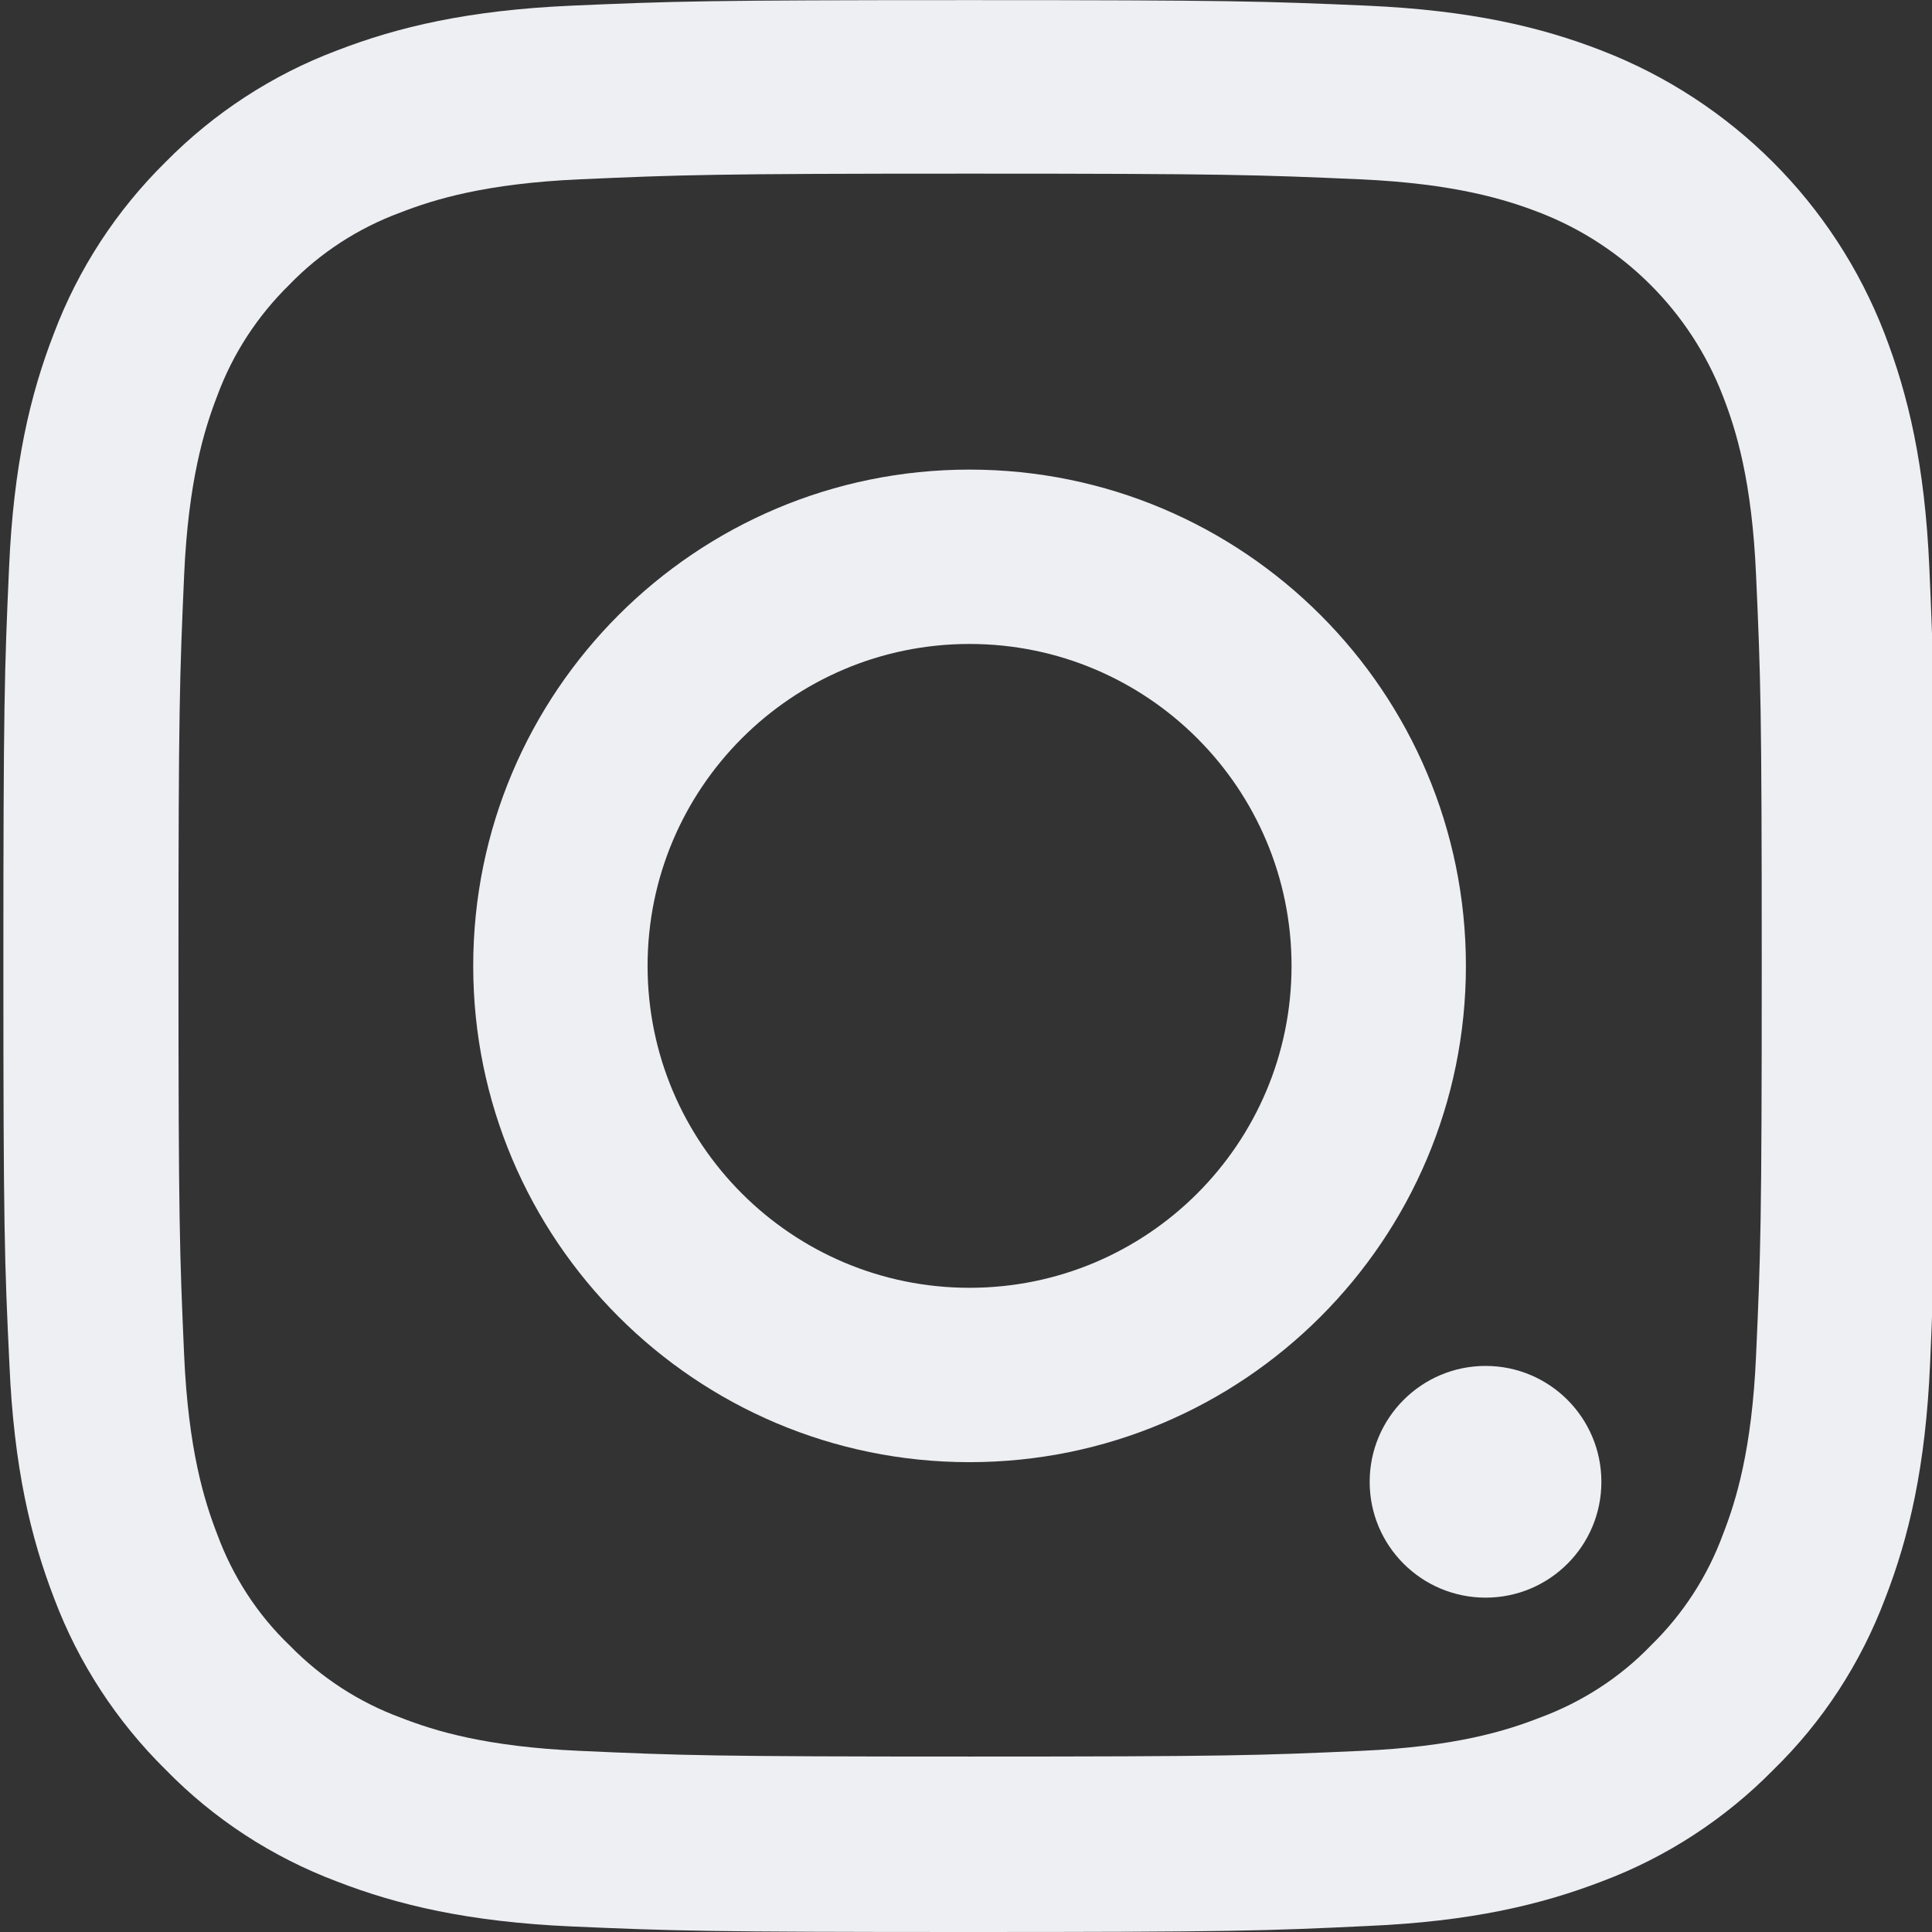 <svg width="16" height="16" viewBox="0 0 16 16" fill="none" xmlns="http://www.w3.org/2000/svg">
<rect x="0" y="0" width="16" height="16" fill="#333333" stroke="none"/>
<g clip-path="url(#clip0_1_254)">
<path d="M15.984 11.296C15.947 12.147 15.809 12.731 15.612 13.238C15.409 13.775 15.097 14.256 14.687 14.656C14.287 15.063 13.803 15.379 13.271 15.579C12.762 15.775 12.18 15.913 11.33 15.95C10.474 15.991 10.202 16 8.03 16C5.857 16 5.585 15.991 4.732 15.954C3.882 15.916 3.297 15.778 2.791 15.582C2.253 15.379 1.772 15.066 1.372 14.656C0.966 14.256 0.65 13.772 0.45 13.241C0.253 12.731 0.115 12.15 0.078 11.3C0.037 10.443 0.028 10.171 0.028 7.999C0.028 5.827 0.037 5.555 0.075 4.701C0.112 3.851 0.25 3.267 0.447 2.76C0.65 2.223 0.966 1.741 1.372 1.341C1.772 0.935 2.257 0.619 2.788 0.419C3.297 0.222 3.879 0.085 4.729 0.047C5.582 0.01 5.854 0.001 8.026 0.001C10.199 0.001 10.471 0.01 11.324 0.047C12.174 0.085 12.759 0.222 13.265 0.419C14.34 0.835 15.19 1.685 15.606 2.76C15.803 3.27 15.941 3.851 15.978 4.701C16.015 5.555 16.025 5.827 16.025 7.999C16.025 10.171 16.022 10.443 15.984 11.296ZM14.543 4.764C14.509 3.983 14.378 3.561 14.268 3.279C13.999 2.582 13.446 2.029 12.749 1.76C12.468 1.651 12.043 1.52 11.264 1.485C10.421 1.448 10.168 1.438 8.033 1.438C5.898 1.438 5.642 1.448 4.801 1.485C4.019 1.52 3.597 1.651 3.316 1.76C2.969 1.888 2.653 2.092 2.397 2.357C2.132 2.617 1.928 2.929 1.8 3.276C1.691 3.557 1.56 3.983 1.525 4.761C1.488 5.605 1.478 5.858 1.478 7.993C1.478 10.127 1.488 10.384 1.525 11.225C1.56 12.006 1.691 12.428 1.8 12.709C1.928 13.056 2.132 13.372 2.4 13.628C2.66 13.894 2.972 14.097 3.319 14.225C3.601 14.335 4.026 14.466 4.804 14.5C5.648 14.538 5.901 14.547 8.036 14.547C10.174 14.547 10.427 14.538 11.268 14.5C12.049 14.466 12.471 14.335 12.752 14.225C13.099 14.097 13.415 13.894 13.671 13.628C13.937 13.369 14.14 13.056 14.268 12.709C14.378 12.428 14.509 12.003 14.543 11.225C14.581 10.381 14.59 10.127 14.59 7.993C14.59 5.858 14.581 5.608 14.543 4.764Z" fill="#EDEFF3"/>
<path d="M8.029 12.109C5.76 12.109 3.919 10.268 3.919 7.999C3.919 5.73 5.76 3.889 8.029 3.889C10.299 3.889 12.14 5.73 12.14 7.999C12.14 10.268 10.299 12.109 8.029 12.109ZM8.029 5.333C6.557 5.333 5.363 6.527 5.363 7.999C5.363 9.471 6.557 10.665 8.029 10.665C9.502 10.665 10.696 9.471 10.696 7.999C10.696 6.527 9.502 5.333 8.029 5.333Z" fill="#EDEFF3"/>
<path d="M13.262 12.272C13.262 11.742 12.833 11.312 12.303 11.312C11.773 11.312 11.343 11.742 11.343 12.272C11.343 12.802 11.773 13.231 12.303 13.231C12.833 13.231 13.262 12.802 13.262 12.272Z" fill="#EDEFF3"/>
</g>
<defs>
<clipPath id="clip0_1_254">
<rect width="16" height="16" fill="white" transform="matrix(1 0 0 -1 0 16)"/>
</clipPath>
</defs>
</svg>

